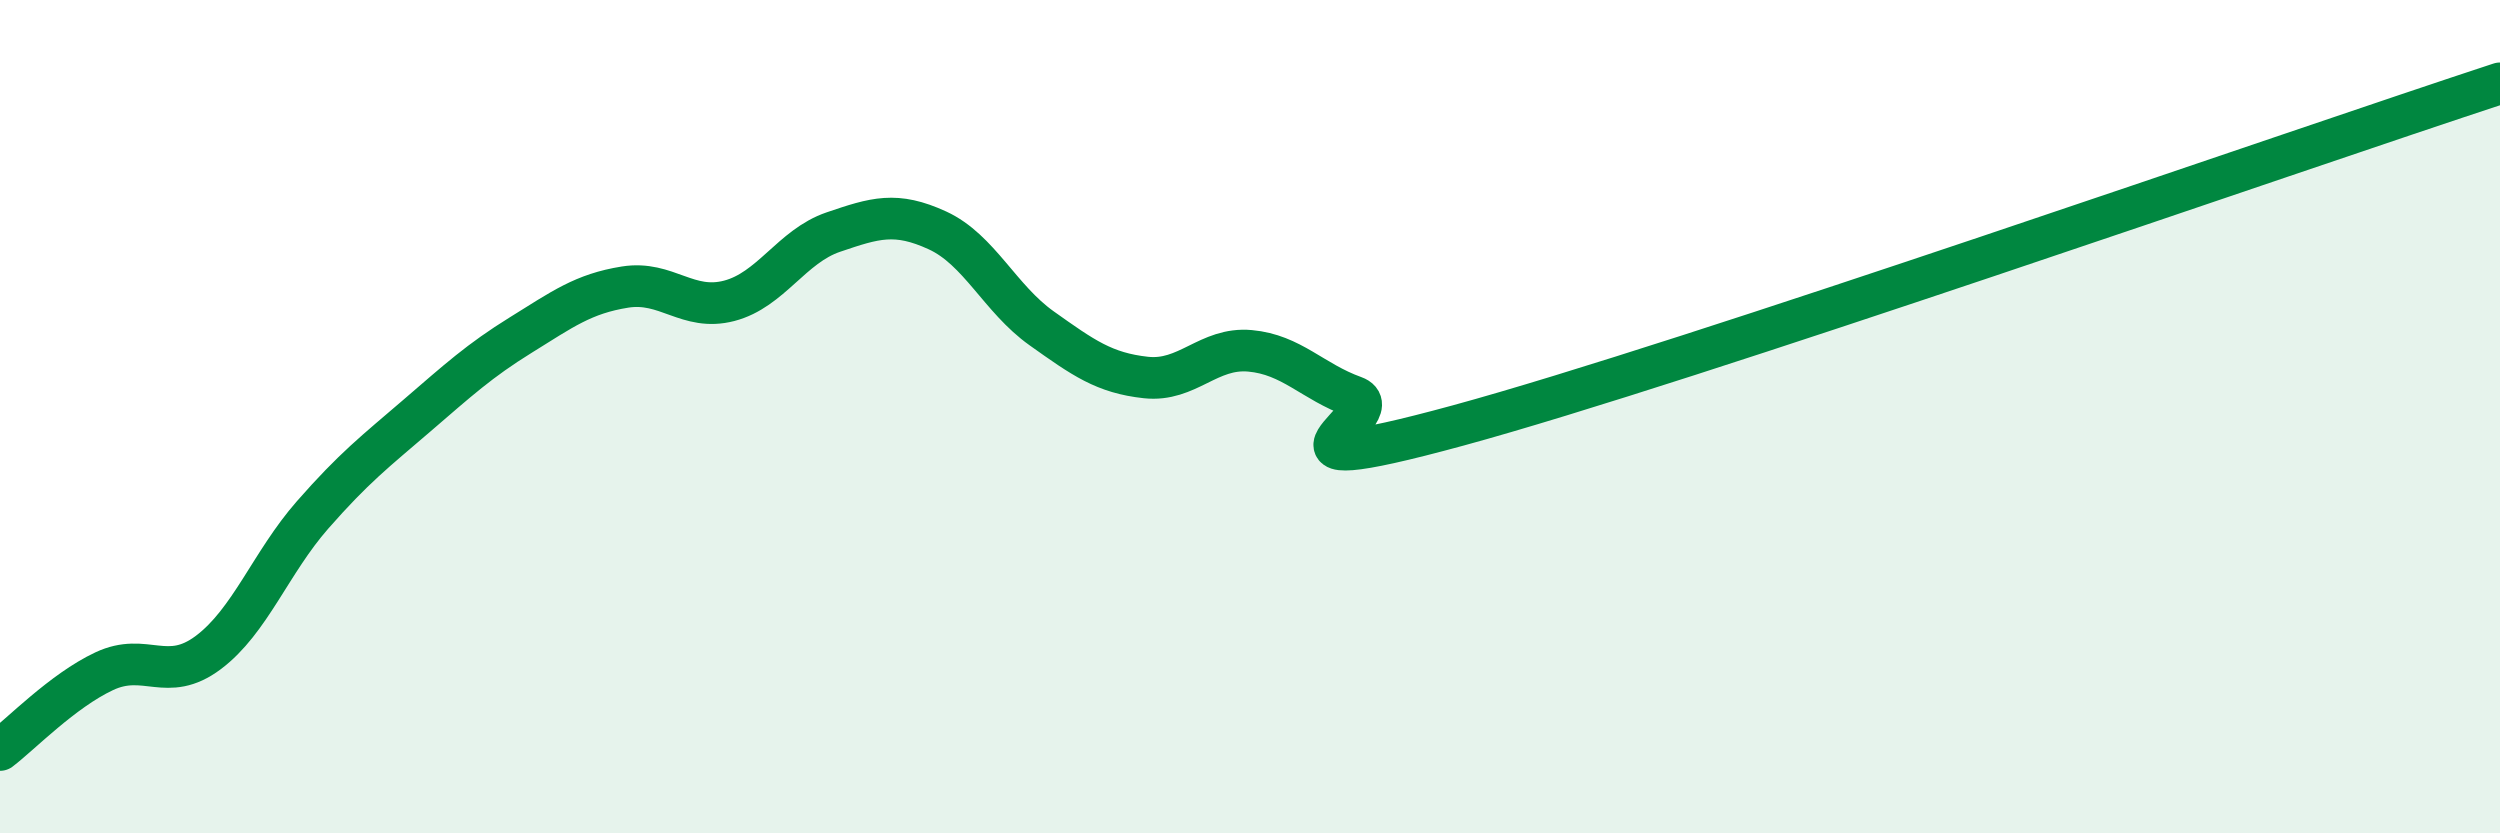 
    <svg width="60" height="20" viewBox="0 0 60 20" xmlns="http://www.w3.org/2000/svg">
      <path
        d="M 0,18 C 0.5,17.62 1.5,16.58 2.5,16.11 C 3.5,15.64 4,16.41 5,15.66 C 6,14.91 6.5,13.5 7.5,12.36 C 8.5,11.22 9,10.84 10,9.98 C 11,9.12 11.5,8.66 12.5,8.04 C 13.5,7.42 14,7.05 15,6.89 C 16,6.73 16.5,7.48 17.5,7.22 C 18.5,6.96 19,5.91 20,5.57 C 21,5.23 21.5,5.07 22.5,5.53 C 23.5,5.99 24,7.17 25,7.88 C 26,8.59 26.5,8.95 27.5,9.06 C 28.5,9.17 29,8.33 30,8.42 C 31,8.51 31.5,9.16 32.5,9.52 C 33.5,9.88 29.5,11.71 35,10.21 C 40.5,8.71 55,3.64 60,2L60 20L0 20Z"
        fill="#008740"
        opacity="0.1"
        stroke-linecap="round"
        stroke-linejoin="round"
      />
      <path
        d="M 0,18 C 0.5,17.62 1.5,16.58 2.5,16.11 C 3.5,15.64 4,16.41 5,15.66 C 6,14.91 6.5,13.5 7.5,12.36 C 8.5,11.22 9,10.84 10,9.98 C 11,9.12 11.5,8.66 12.5,8.04 C 13.5,7.42 14,7.05 15,6.89 C 16,6.73 16.5,7.48 17.5,7.22 C 18.5,6.96 19,5.91 20,5.57 C 21,5.23 21.5,5.07 22.5,5.53 C 23.5,5.99 24,7.17 25,7.88 C 26,8.59 26.5,8.95 27.5,9.06 C 28.5,9.17 29,8.33 30,8.42 C 31,8.51 31.5,9.16 32.5,9.52 C 33.5,9.88 29.5,11.71 35,10.21 C 40.5,8.71 55,3.64 60,2"
        stroke="#008740"
        stroke-width="1"
        fill="none"
        stroke-linecap="round"
        stroke-linejoin="round"
      />
    </svg>
  
